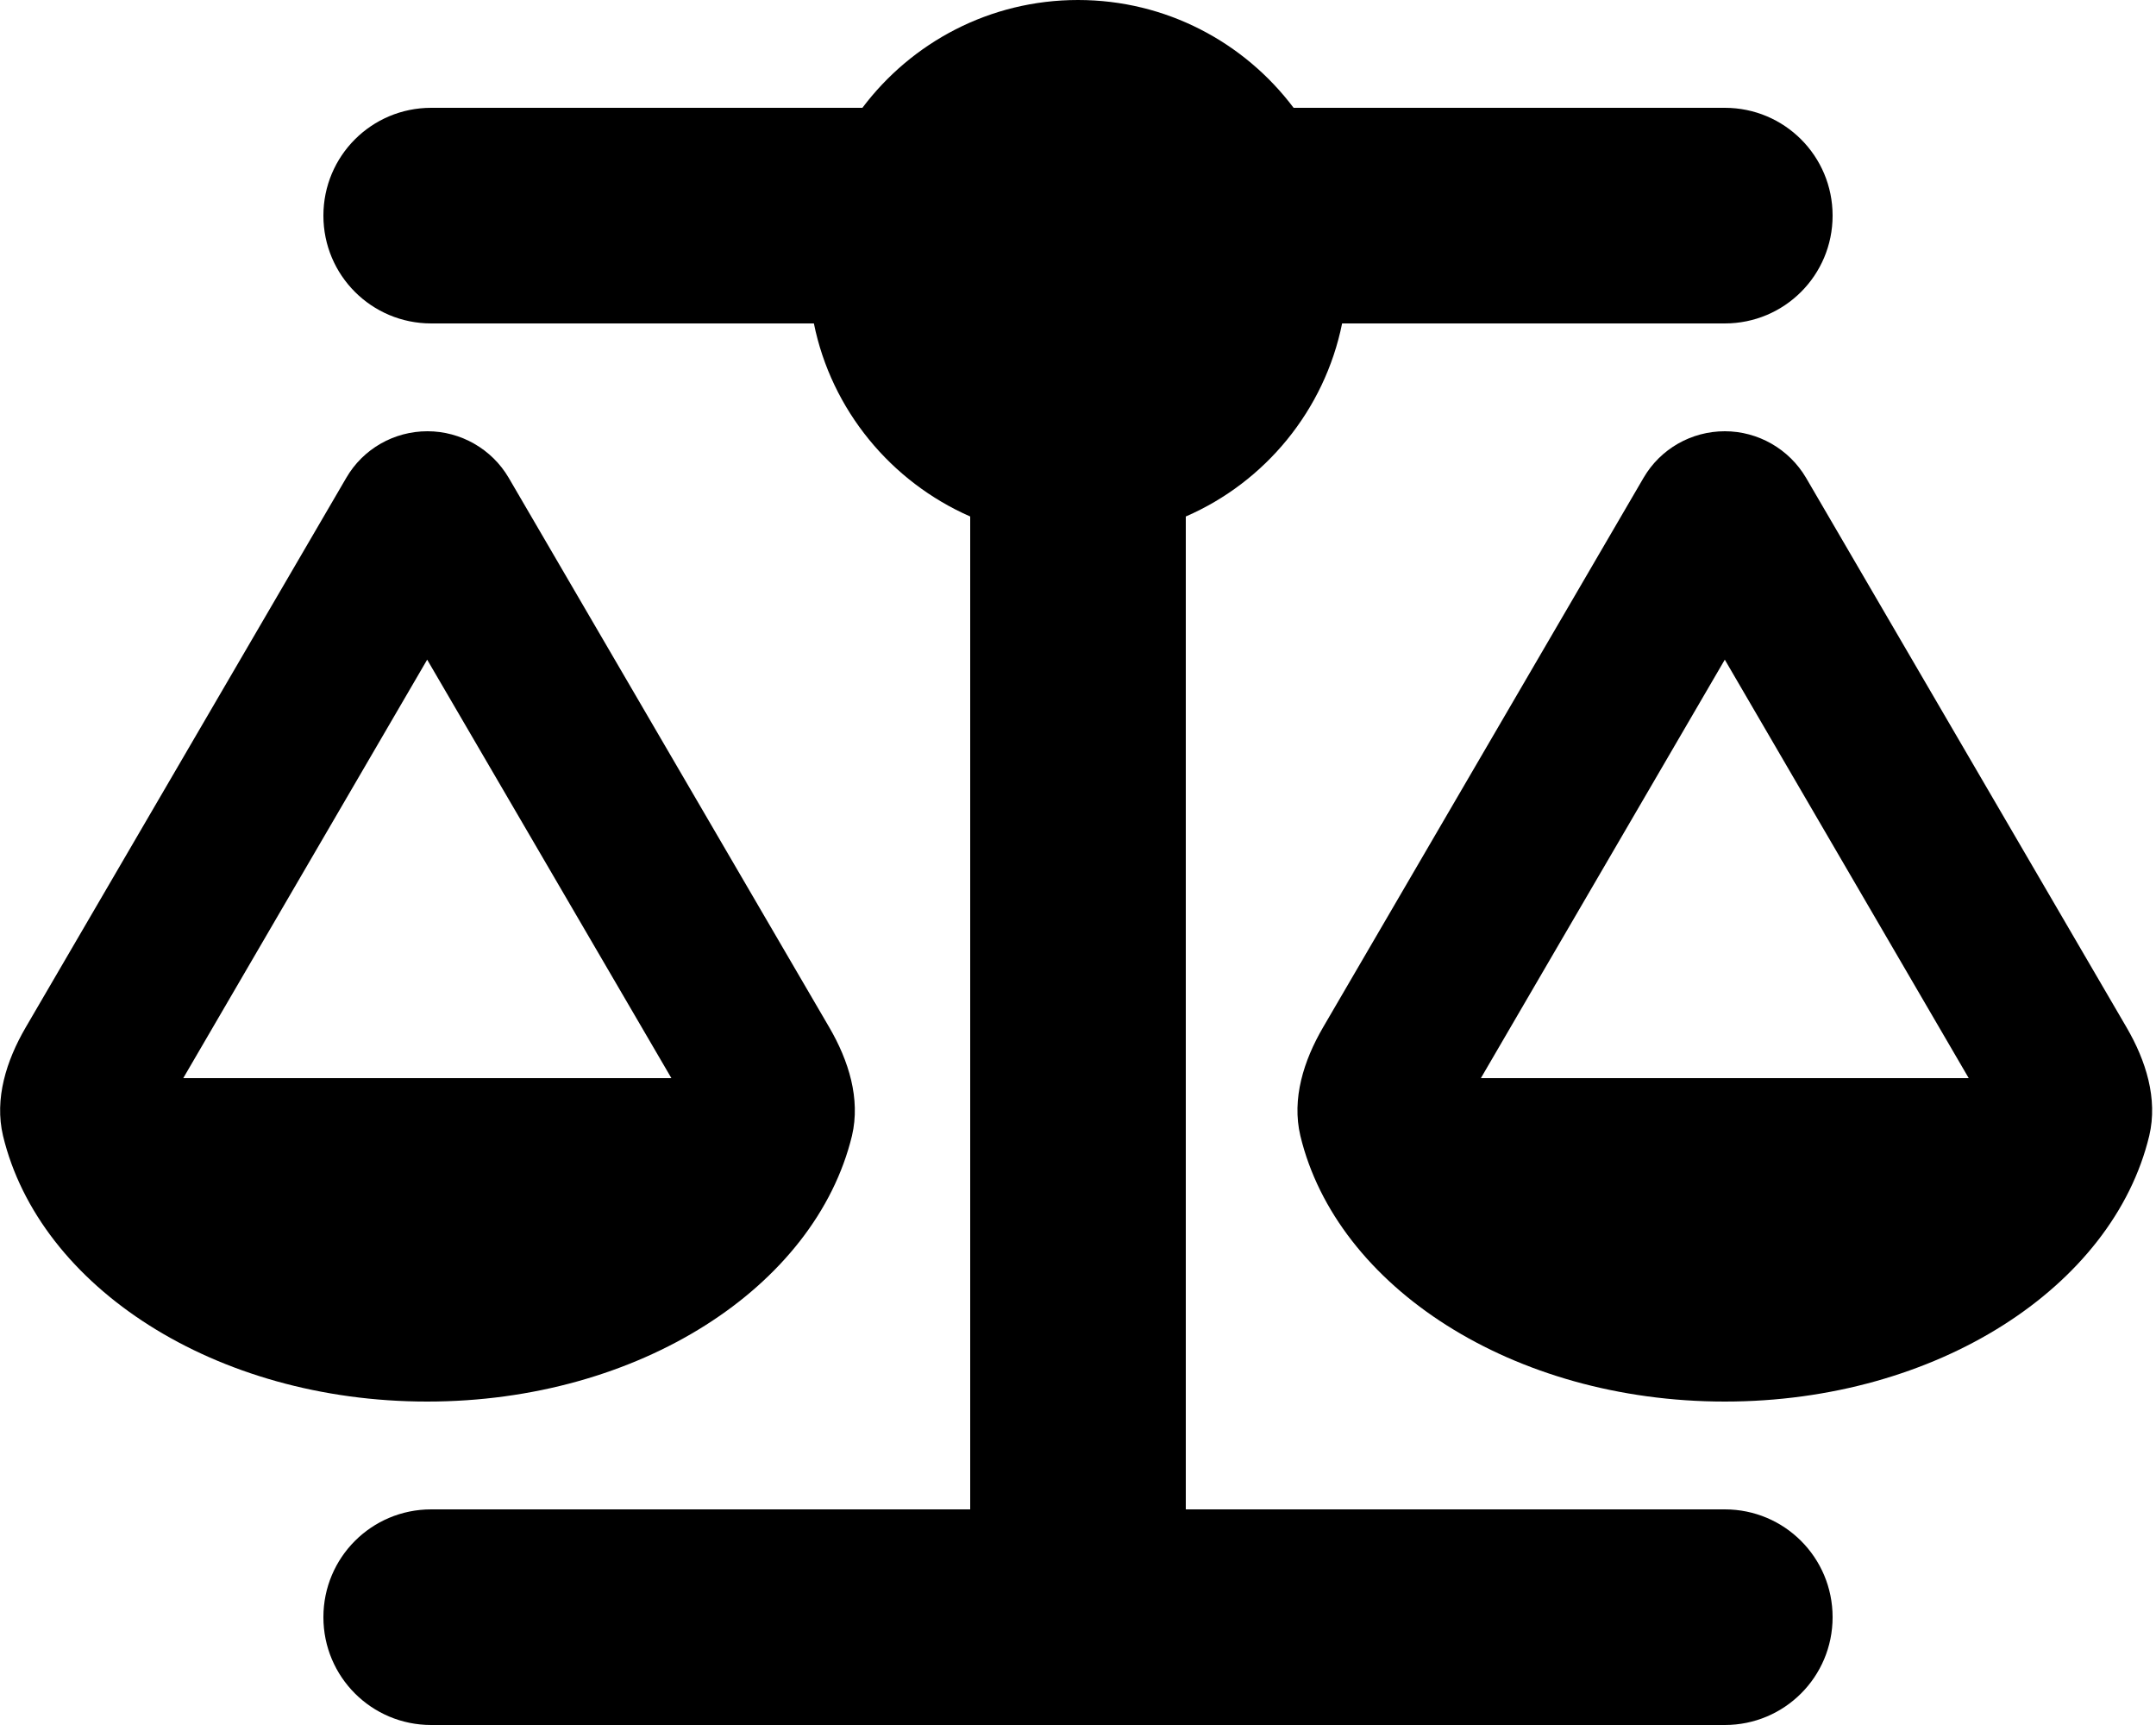 <svg width="30" height="24" viewBox="0 0 30 24" fill="none" xmlns="http://www.w3.org/2000/svg">
<g clip-path="url(#clip0_3_217)">
<path d="M18 1.5H24C24.83 1.5 25.5 2.17 25.5 3C25.5 3.83 24.83 4.5 24 4.5H18.675C18.431 5.709 17.602 6.708 16.5 7.186V21H24C24.83 21 25.5 21.67 25.5 22.5C25.5 23.33 24.83 24 24 24H15H6C5.17 24 4.5 23.33 4.5 22.5C4.5 21.67 5.17 21 6 21H13.5V7.186C12.398 6.703 11.569 5.705 11.325 4.5H6C5.17 4.5 4.5 3.83 4.5 3C4.5 2.17 5.17 1.5 6 1.5H12C12.684 0.591 13.772 0 15 0C16.228 0 17.316 0.591 18 1.5ZM20.606 15H27.394L24 9.178L20.606 15ZM24 19.5C21.052 19.5 18.6 17.906 18.094 15.802C17.972 15.286 18.141 14.756 18.408 14.297L22.87 6.647C23.105 6.244 23.536 6 24 6C24.464 6 24.895 6.248 25.13 6.647L29.592 14.297C29.859 14.756 30.028 15.286 29.906 15.802C29.4 17.906 26.948 19.5 24 19.5ZM5.944 9.178L2.55 15H9.342L5.944 9.178ZM0.042 15.802C-0.08 15.286 0.089 14.756 0.356 14.297L4.819 6.647C5.053 6.244 5.484 6 5.948 6C6.412 6 6.844 6.248 7.078 6.647L11.541 14.297C11.808 14.756 11.976 15.286 11.855 15.802C11.344 17.906 8.892 19.5 5.944 19.5C2.995 19.5 0.548 17.906 0.042 15.802Z" fill="black"/>
</g>
<defs>
<clipPath id="clip0_3_217">
<path d="M0 0H30V24H0V0Z" fill="white"/>
</clipPath>
</defs>
</svg>
